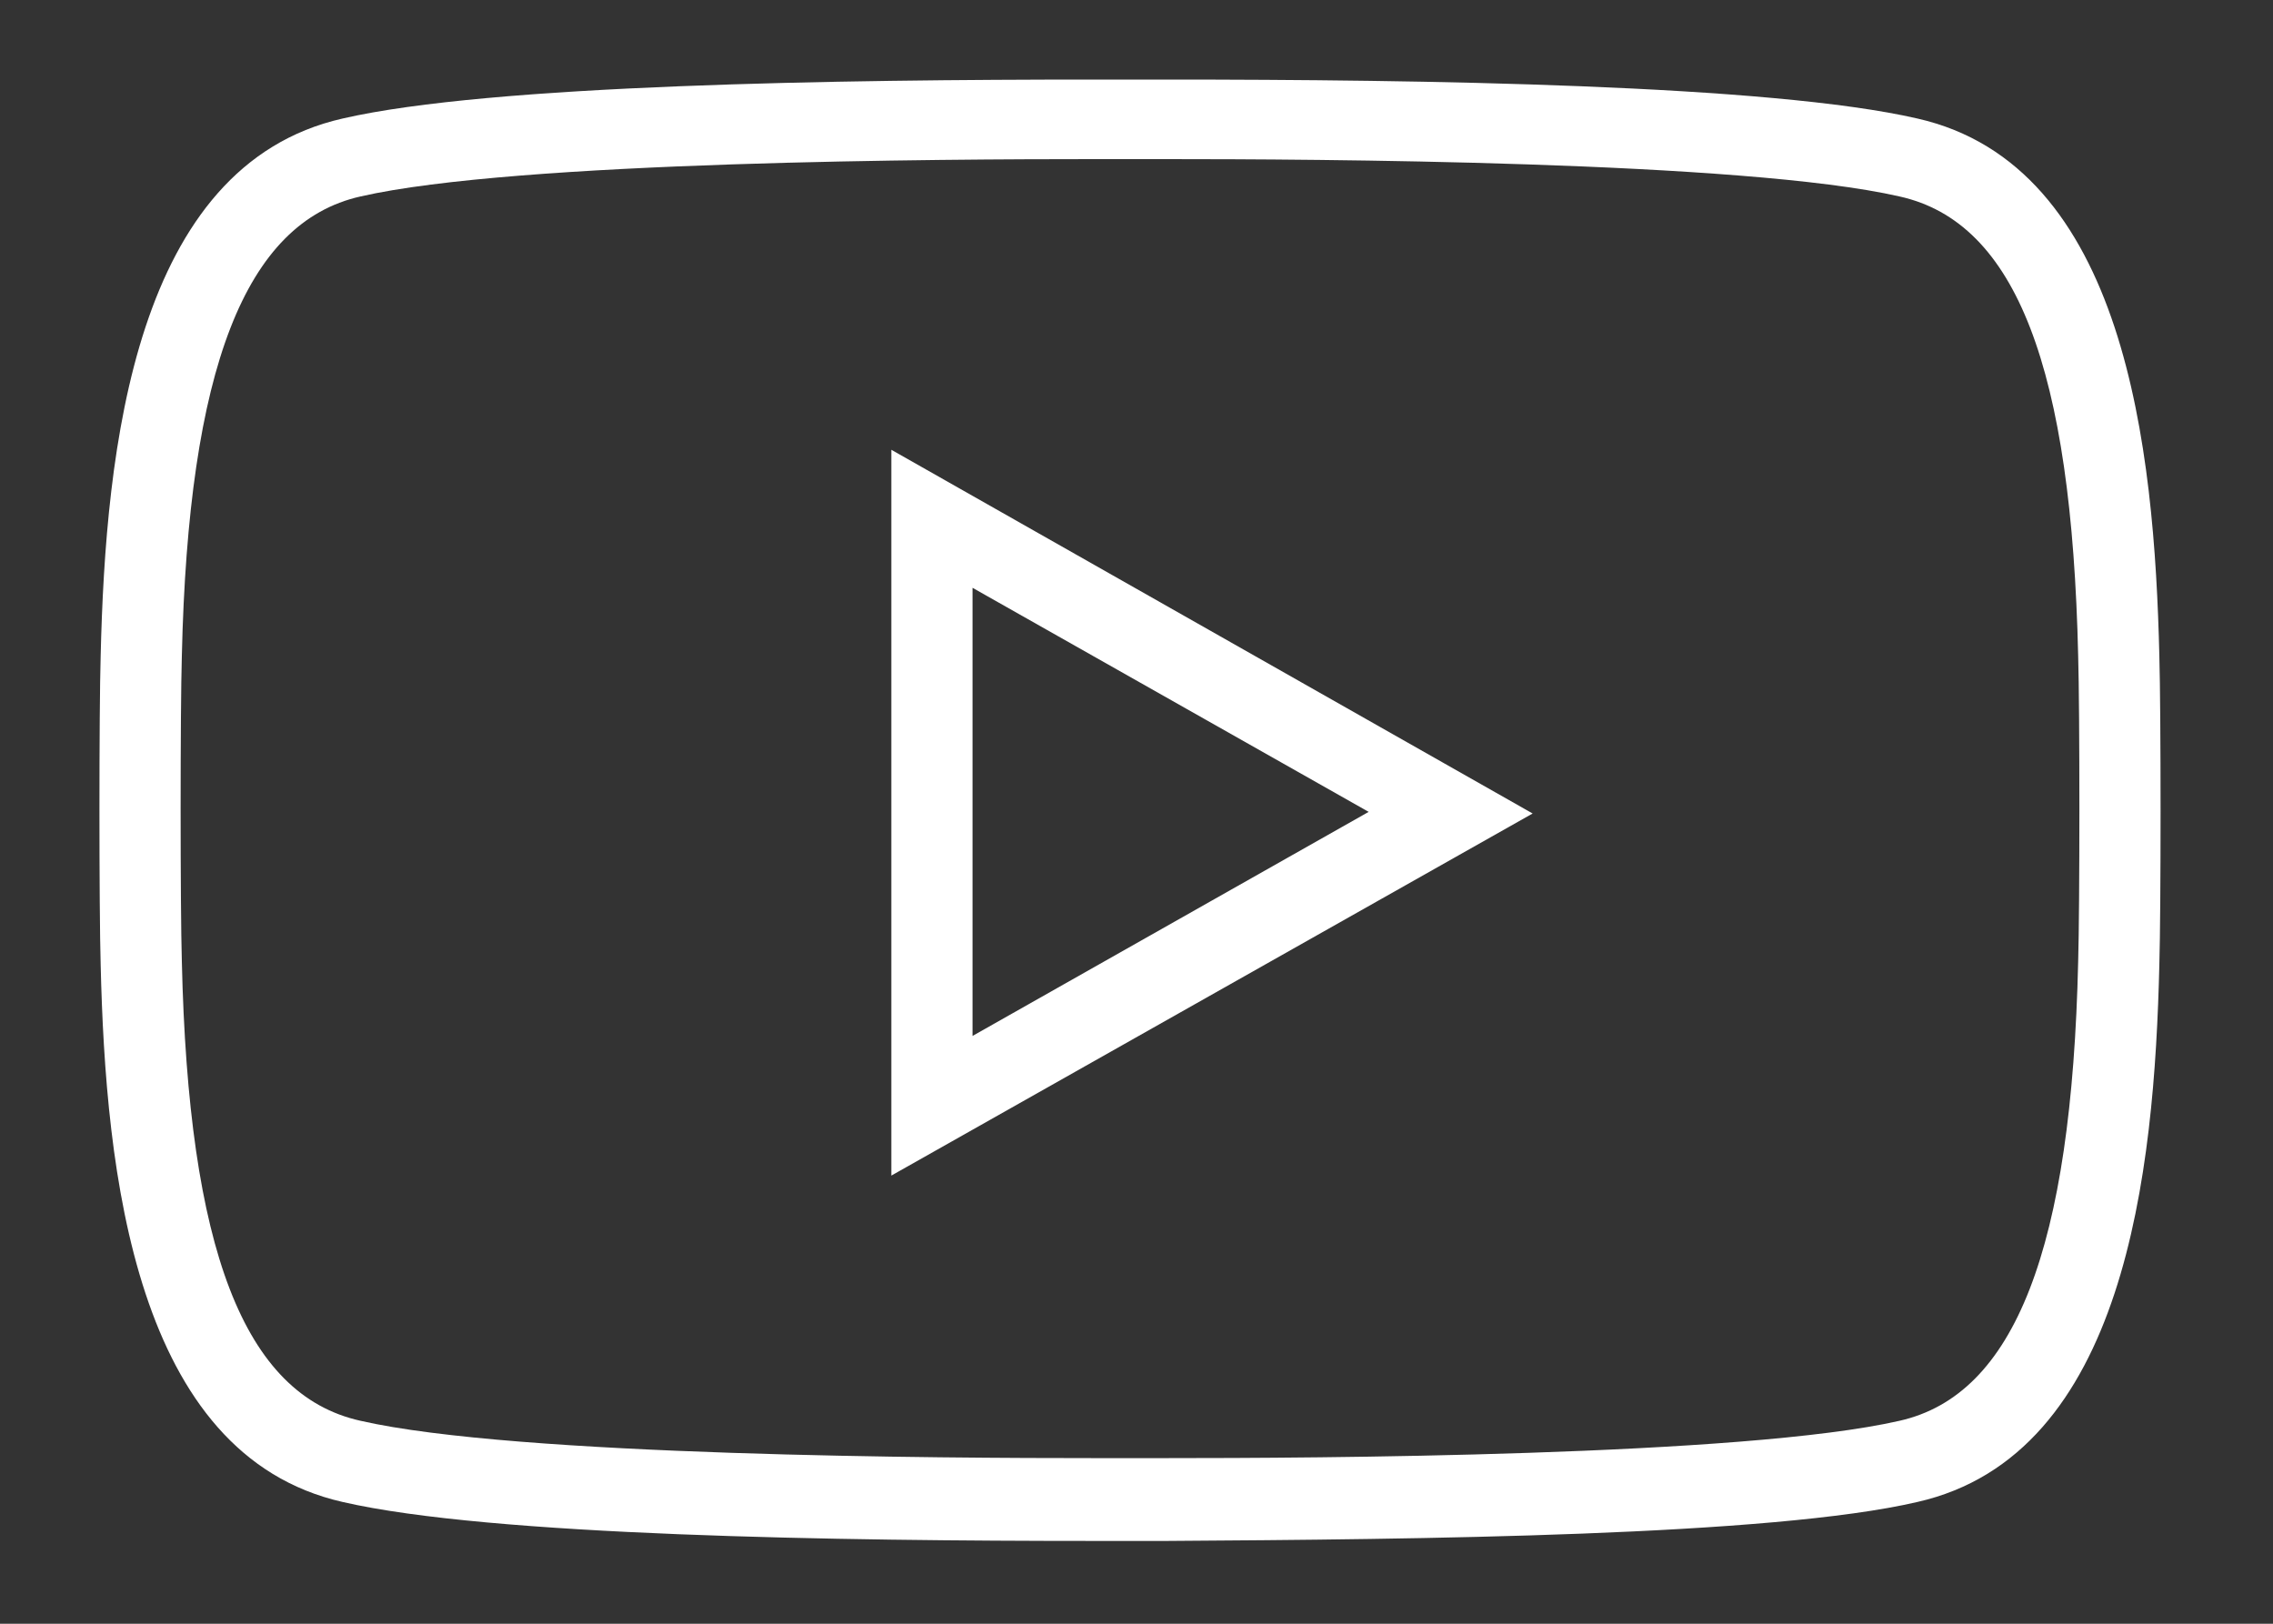 <svg width="14" height="10" viewBox="0 0 14 10" fill="none" xmlns="http://www.w3.org/2000/svg">
<rect x="0" y="0" width="14" height="10" fill="#333333" stroke="none"/>
<g clip-path="url(#clip0_1_5)">
<path d="M7.19 9.49H6.73C5.18 9.49 3.02 9.46 2.11 9.25C0.83 8.96 0.65 7.22 0.62 5.94C0.61 5.6 0.61 4.37 0.62 4.04C0.65 2.76 0.83 1.02 2.11 0.73C3.02 0.52 5.19 0.49 6.73 0.49H7.19C8.74 0.49 10.9 0.52 11.81 0.73C13.09 1.02 13.27 2.76 13.3 4.04C13.31 4.38 13.31 5.61 13.3 5.94C13.27 7.22 13.09 8.96 11.81 9.25C10.91 9.46 8.74 9.48 7.19 9.49ZM6.73 0.98C5.85 0.98 3.18 0.99 2.22 1.21C1.51 1.37 1.16 2.27 1.12 4.04C1.11 4.37 1.11 5.59 1.12 5.92C1.16 7.69 1.5 8.59 2.22 8.75C3.18 8.97 5.85 8.98 6.73 8.98H7.19C8.07 8.98 10.74 8.97 11.7 8.75C12.41 8.59 12.76 7.69 12.8 5.92C12.81 5.59 12.81 4.37 12.8 4.04C12.76 2.27 12.42 1.37 11.7 1.21C10.74 0.99 8.06 0.98 7.19 0.98H6.73ZM5.49 7.24V2.77L9.44 5.01L5.49 7.24ZM5.99 3.62V6.38L8.43 5L5.99 3.62Z" fill="white"/>
</g>
<defs>
<clipPath id="clip0_1_5">
<rect width="13.91" height="9.97" fill="white"/>
</clipPath>
</defs>
</svg>
